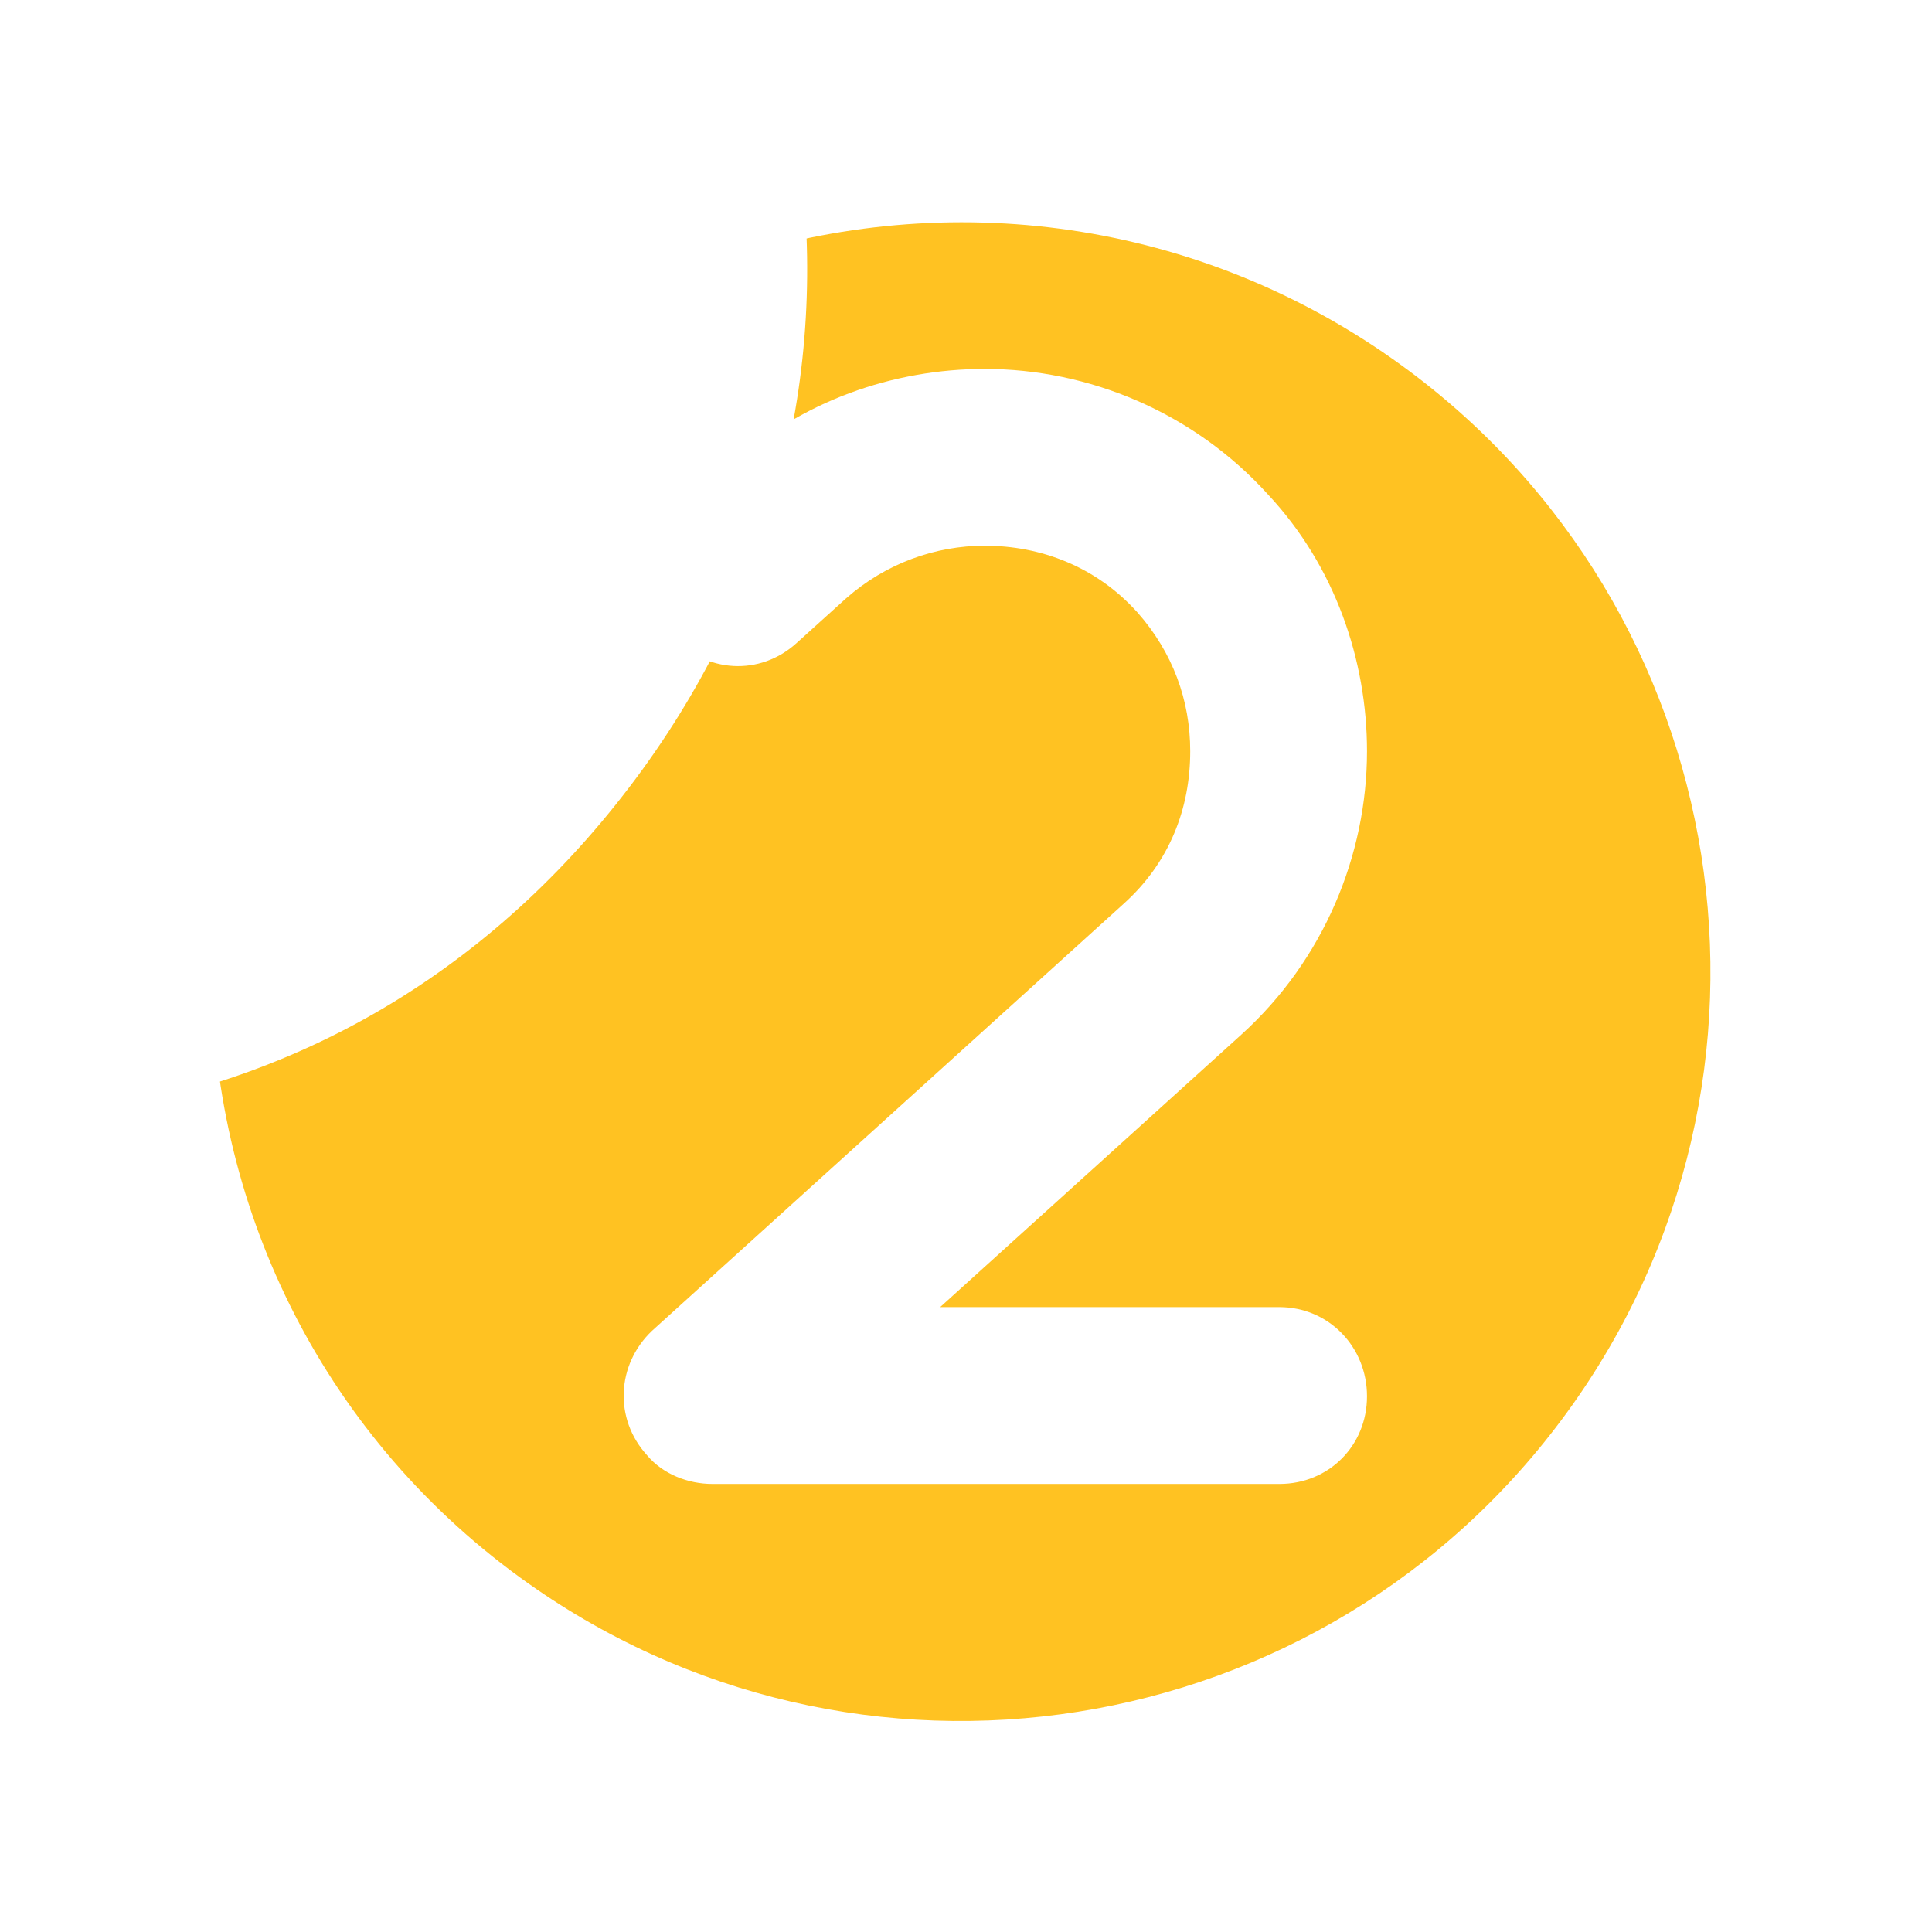 <svg width="50" height="50" viewBox="0 0 50 50" fill="none" xmlns="http://www.w3.org/2000/svg">
    <g clip-path="url(#clip0_200_13053)">
        <g filter="url(#filter0_d_200_13053)">
            <path d="M2.258 28.275C3.142 33.91 6.177 39.209 11.159 42.827C21.099 50.05 35.011 47.847 42.234 37.909C49.458 27.968 47.254 14.057 37.316 6.833C32.337 3.215 26.36 1.963 20.729 2.863L2.258 28.275Z" fill="white"/>
            <path d="M4.848 24.711C4.817 30.743 7.585 36.701 12.836 40.516C21.499 46.813 33.628 44.892 39.926 36.228C46.223 27.565 44.302 15.436 35.639 9.139C30.387 5.324 23.865 4.528 18.138 6.421L4.848 24.711Z" fill="#FFC222"/>
        </g>
        <g filter="url(#filter1_d_200_13053)">
            <path d="M34.427 35.502C34.427 36.78 33.438 37.77 32.16 37.77H17.485C16.866 37.77 16.207 37.522 15.795 37.028C14.929 36.079 15.011 34.678 15.918 33.812L28.12 22.764C29.316 21.693 29.852 20.291 29.852 18.807C29.852 17.488 29.398 16.251 28.491 15.221C27.419 14.025 25.977 13.489 24.534 13.489C23.256 13.489 21.978 13.943 20.947 14.85L19.669 16.004C18.721 16.87 17.32 16.787 16.454 15.839C15.63 14.891 15.671 13.489 16.619 12.624L17.897 11.469C19.752 9.738 22.184 8.914 24.534 8.914C27.213 8.914 29.934 10.027 31.871 12.17C33.603 14.025 34.427 16.457 34.427 18.807C34.427 21.486 33.314 24.207 31.171 26.145L23.38 33.194H32.16C33.438 33.194 34.427 34.224 34.427 35.502Z" fill="white"/>
        </g>
        <g filter="url(#filter2_d_200_13053)">
            <path d="M2.353 28.142L20.605 2.809C21.518 8.457 20.247 14.297 16.619 19.292C12.991 24.283 8.01 27.27 2.356 28.142H2.353Z" fill="white"/>
        </g>
    </g>
    <defs>
        <filter id="filter0_d_200_13053" x="0.989" y="0.997" width="48.033" height="48.301" filterUnits="userSpaceOnUse" color-interpolation-filters="sRGB">
            <feFlood flood-opacity="0" result="BackgroundImageFix"/>
            <feColorMatrix in="SourceAlpha" type="matrix" values="0 0 0 0 0 0 0 0 0 0 0 0 0 0 0 0 0 0 127 0" result="hardAlpha"/>
            <feOffset dx="0.634" dy="0.317"/>
            <feGaussianBlur stdDeviation="0.951"/>
            <feColorMatrix type="matrix" values="0 0 0 0 0 0 0 0 0 0 0 0 0 0 0 0 0 0 0.35 0"/>
            <feBlend mode="normal" in2="BackgroundImageFix" result="effect1_dropShadow_200_13053"/>
            <feBlend mode="normal" in="SourceGraphic" in2="effect1_dropShadow_200_13053" result="shape"/>
        </filter>
        <filter id="filter1_d_200_13053" x="14.872" y="8.279" width="21.775" height="31.393" filterUnits="userSpaceOnUse" color-interpolation-filters="sRGB">
            <feFlood flood-opacity="0" result="BackgroundImageFix"/>
            <feColorMatrix in="SourceAlpha" type="matrix" values="0 0 0 0 0 0 0 0 0 0 0 0 0 0 0 0 0 0 127 0" result="hardAlpha"/>
            <feOffset dx="0.951" dy="0.634"/>
            <feGaussianBlur stdDeviation="0.634"/>
            <feColorMatrix type="matrix" values="0 0 0 0 0 0 0 0 0 0 0 0 0 0 0 0 0 0 0.14 0"/>
            <feBlend mode="normal" in2="BackgroundImageFix" result="effect1_dropShadow_200_13053"/>
            <feBlend mode="normal" in="SourceGraphic" in2="effect1_dropShadow_200_13053" result="shape"/>
        </filter>
        <filter id="filter2_d_200_13053" x="1.719" y="2.809" width="19.805" height="26.601" filterUnits="userSpaceOnUse" color-interpolation-filters="sRGB">
            <feFlood flood-opacity="0" result="BackgroundImageFix"/>
            <feColorMatrix in="SourceAlpha" type="matrix" values="0 0 0 0 0 0 0 0 0 0 0 0 0 0 0 0 0 0 127 0" result="hardAlpha"/>
            <feOffset dy="0.634"/>
            <feGaussianBlur stdDeviation="0.317"/>
            <feColorMatrix type="matrix" values="0 0 0 0 0 0 0 0 0 0 0 0 0 0 0 0 0 0 0.21 0"/>
            <feBlend mode="normal" in2="BackgroundImageFix" result="effect1_dropShadow_200_13053"/>
            <feBlend mode="normal" in="SourceGraphic" in2="effect1_dropShadow_200_13053" result="shape"/>
        </filter>
        <clipPath id="clip0_200_13053">
            <rect width="50" height="50" fill="white"/>
        </clipPath>
    </defs>
</svg>

